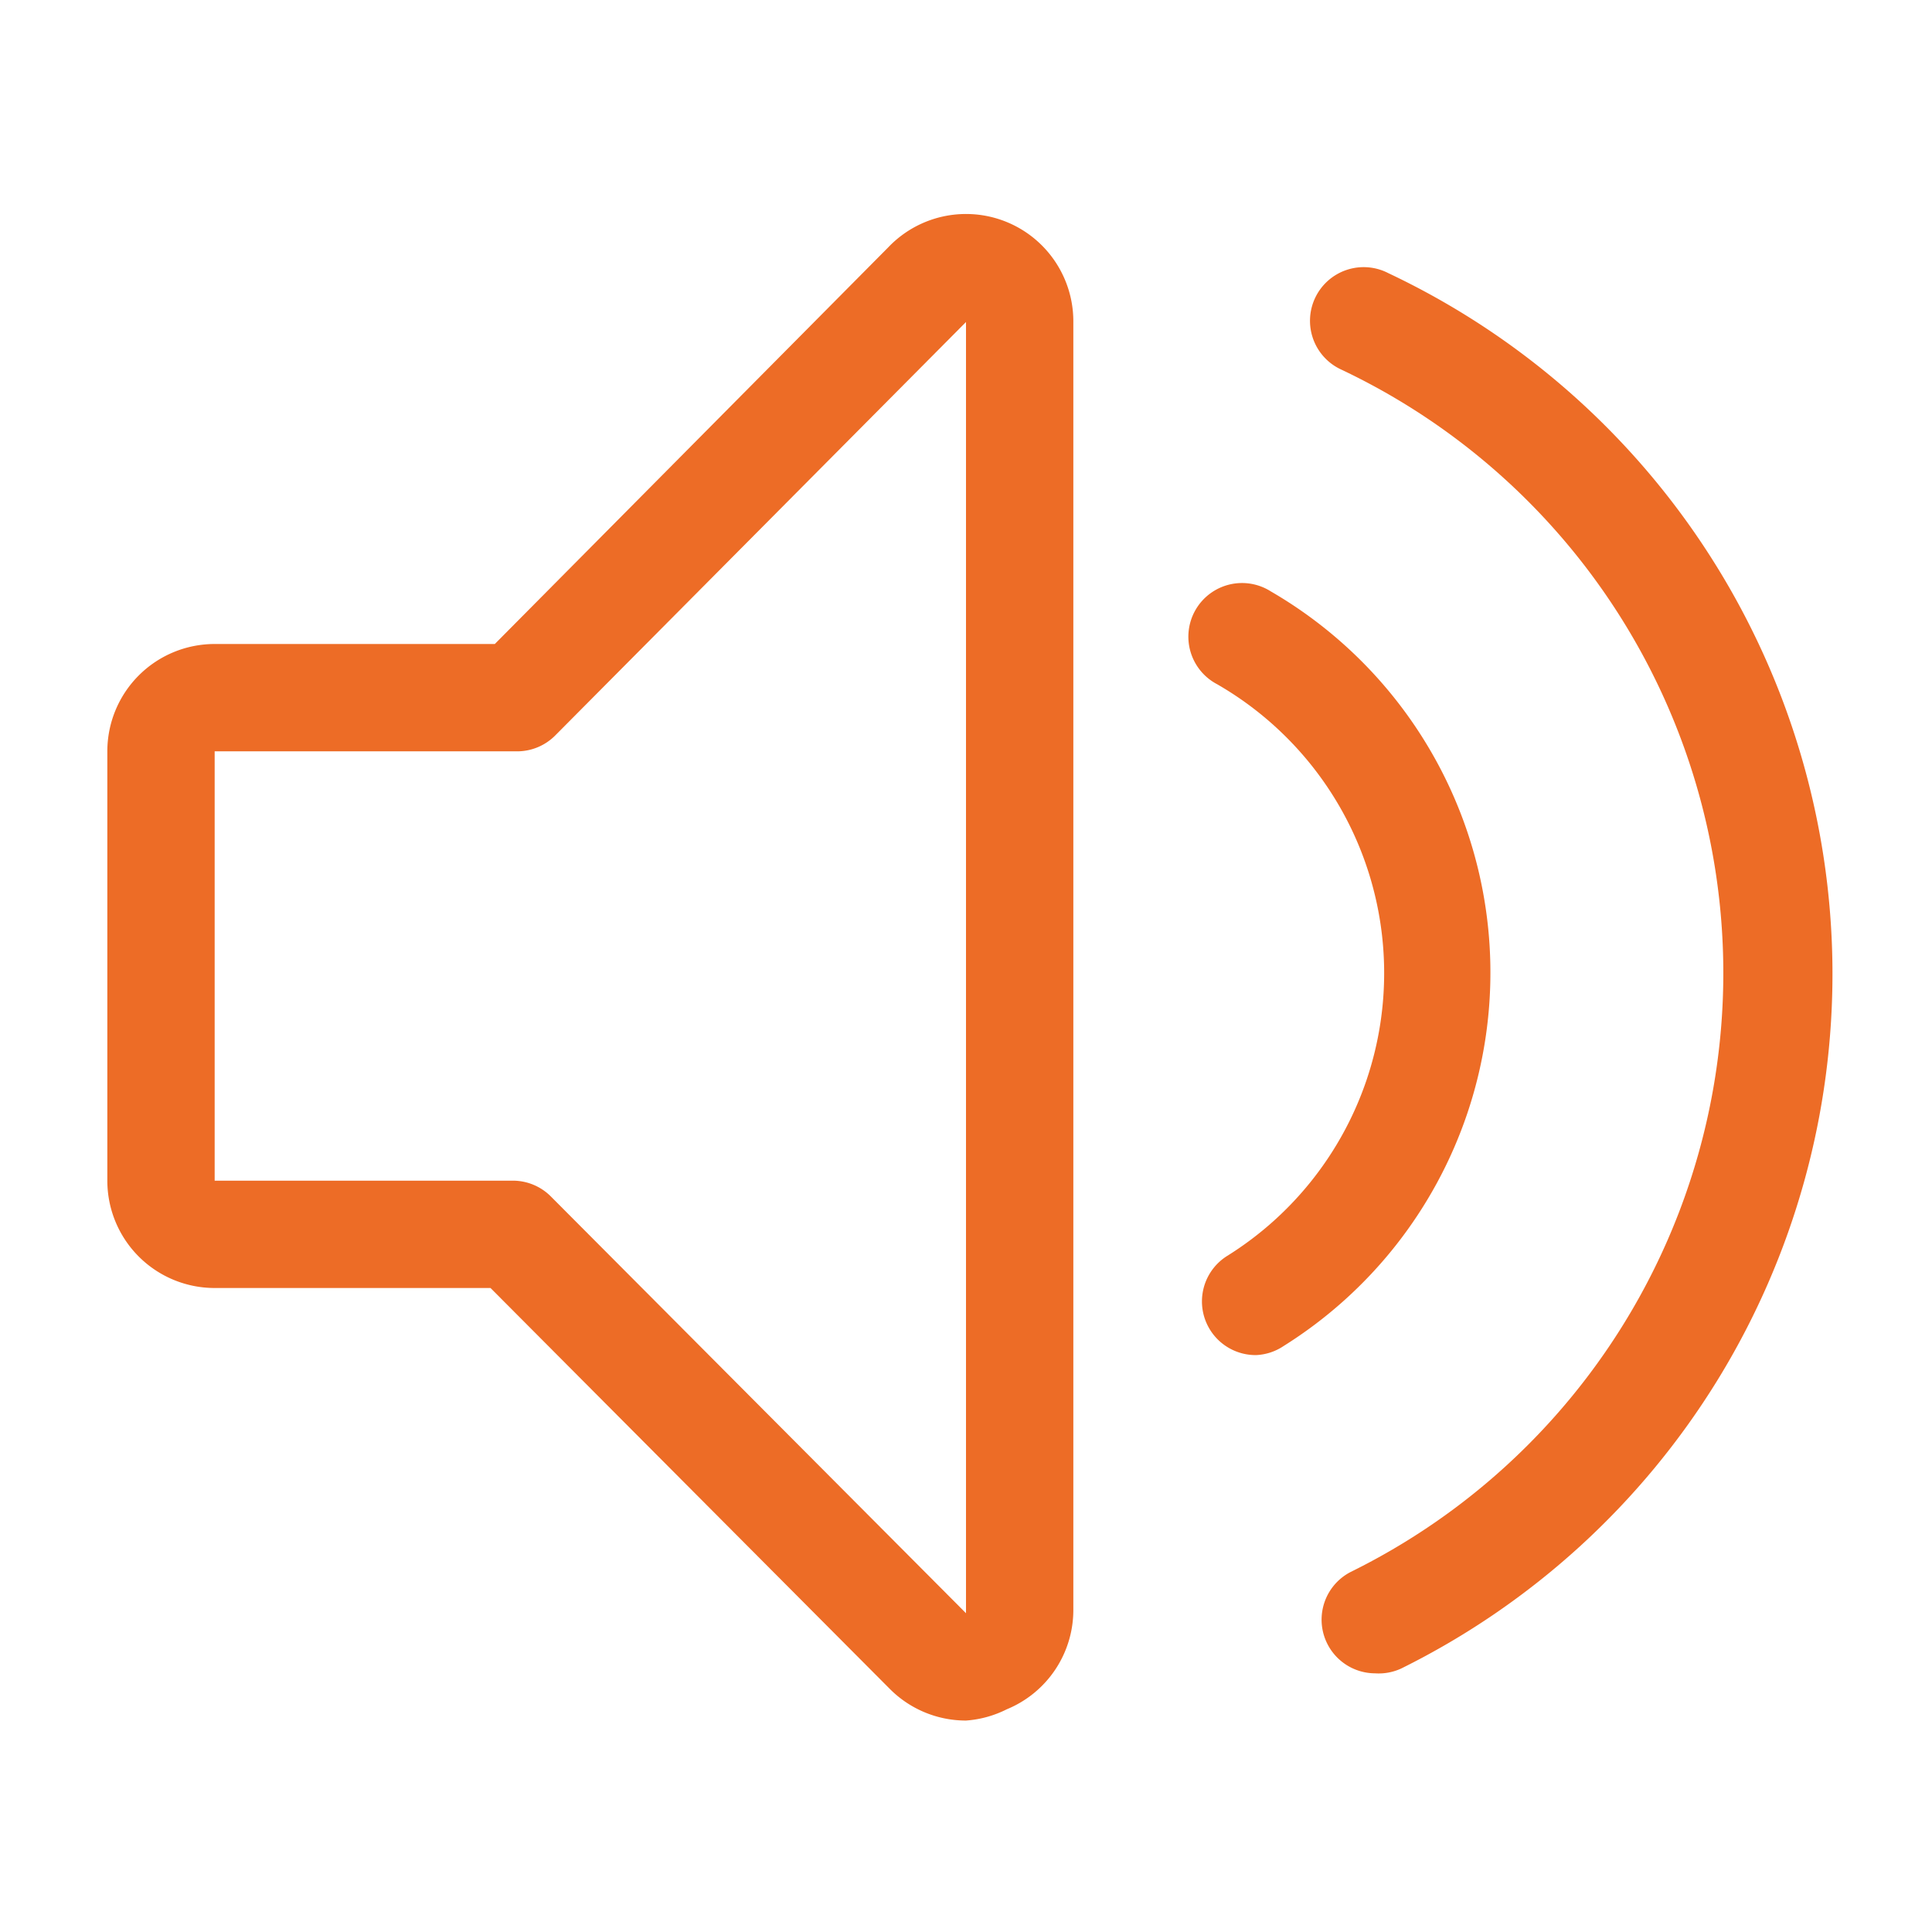 <svg xmlns="http://www.w3.org/2000/svg" width="800" height="800" viewBox="0 0 36 36"><path d="M23.41 25.25a1 1 0 01-.54-1.85 6.21 6.21 0 00-.19-10.65 1 1 0 111-1.73 8.21 8.21 0 01.24 14.06 1 1 0 01-.51.17z" fill="#ED6C26" class="clr-i-outline clr-i-outline-path-1"/><path d="M25.62 31.18a1 1 0 01-.45-1.89A12.44 12.44 0 0025 6.89a1 1 0 11.87-1.8 14.44 14.44 0 01.24 26 1 1 0 01-.49.09z" fill="#ED6C26" class="clr-i-outline clr-i-outline-path-2"/><path d="M18 32.06a2 2 0 01-1.42-.59L9.14 24H4a2 2 0 01-2-2v-8a2 2 0 012-2h5.22l7.33-7.39A2 2 0 0120 6v24a2 2 0 01-1.24 1.85 2 2 0 01-.76.21zM4 14v8h5.56a1 1 0 01.71.3L18 30.06V6l-7.65 7.7a1 1 0 01-.71.3zm14-8z" fill="#ED6C26" class="clr-i-outline clr-i-outline-path-3"/><path fill="none" d="M0 0h36v36H0z"/></svg>